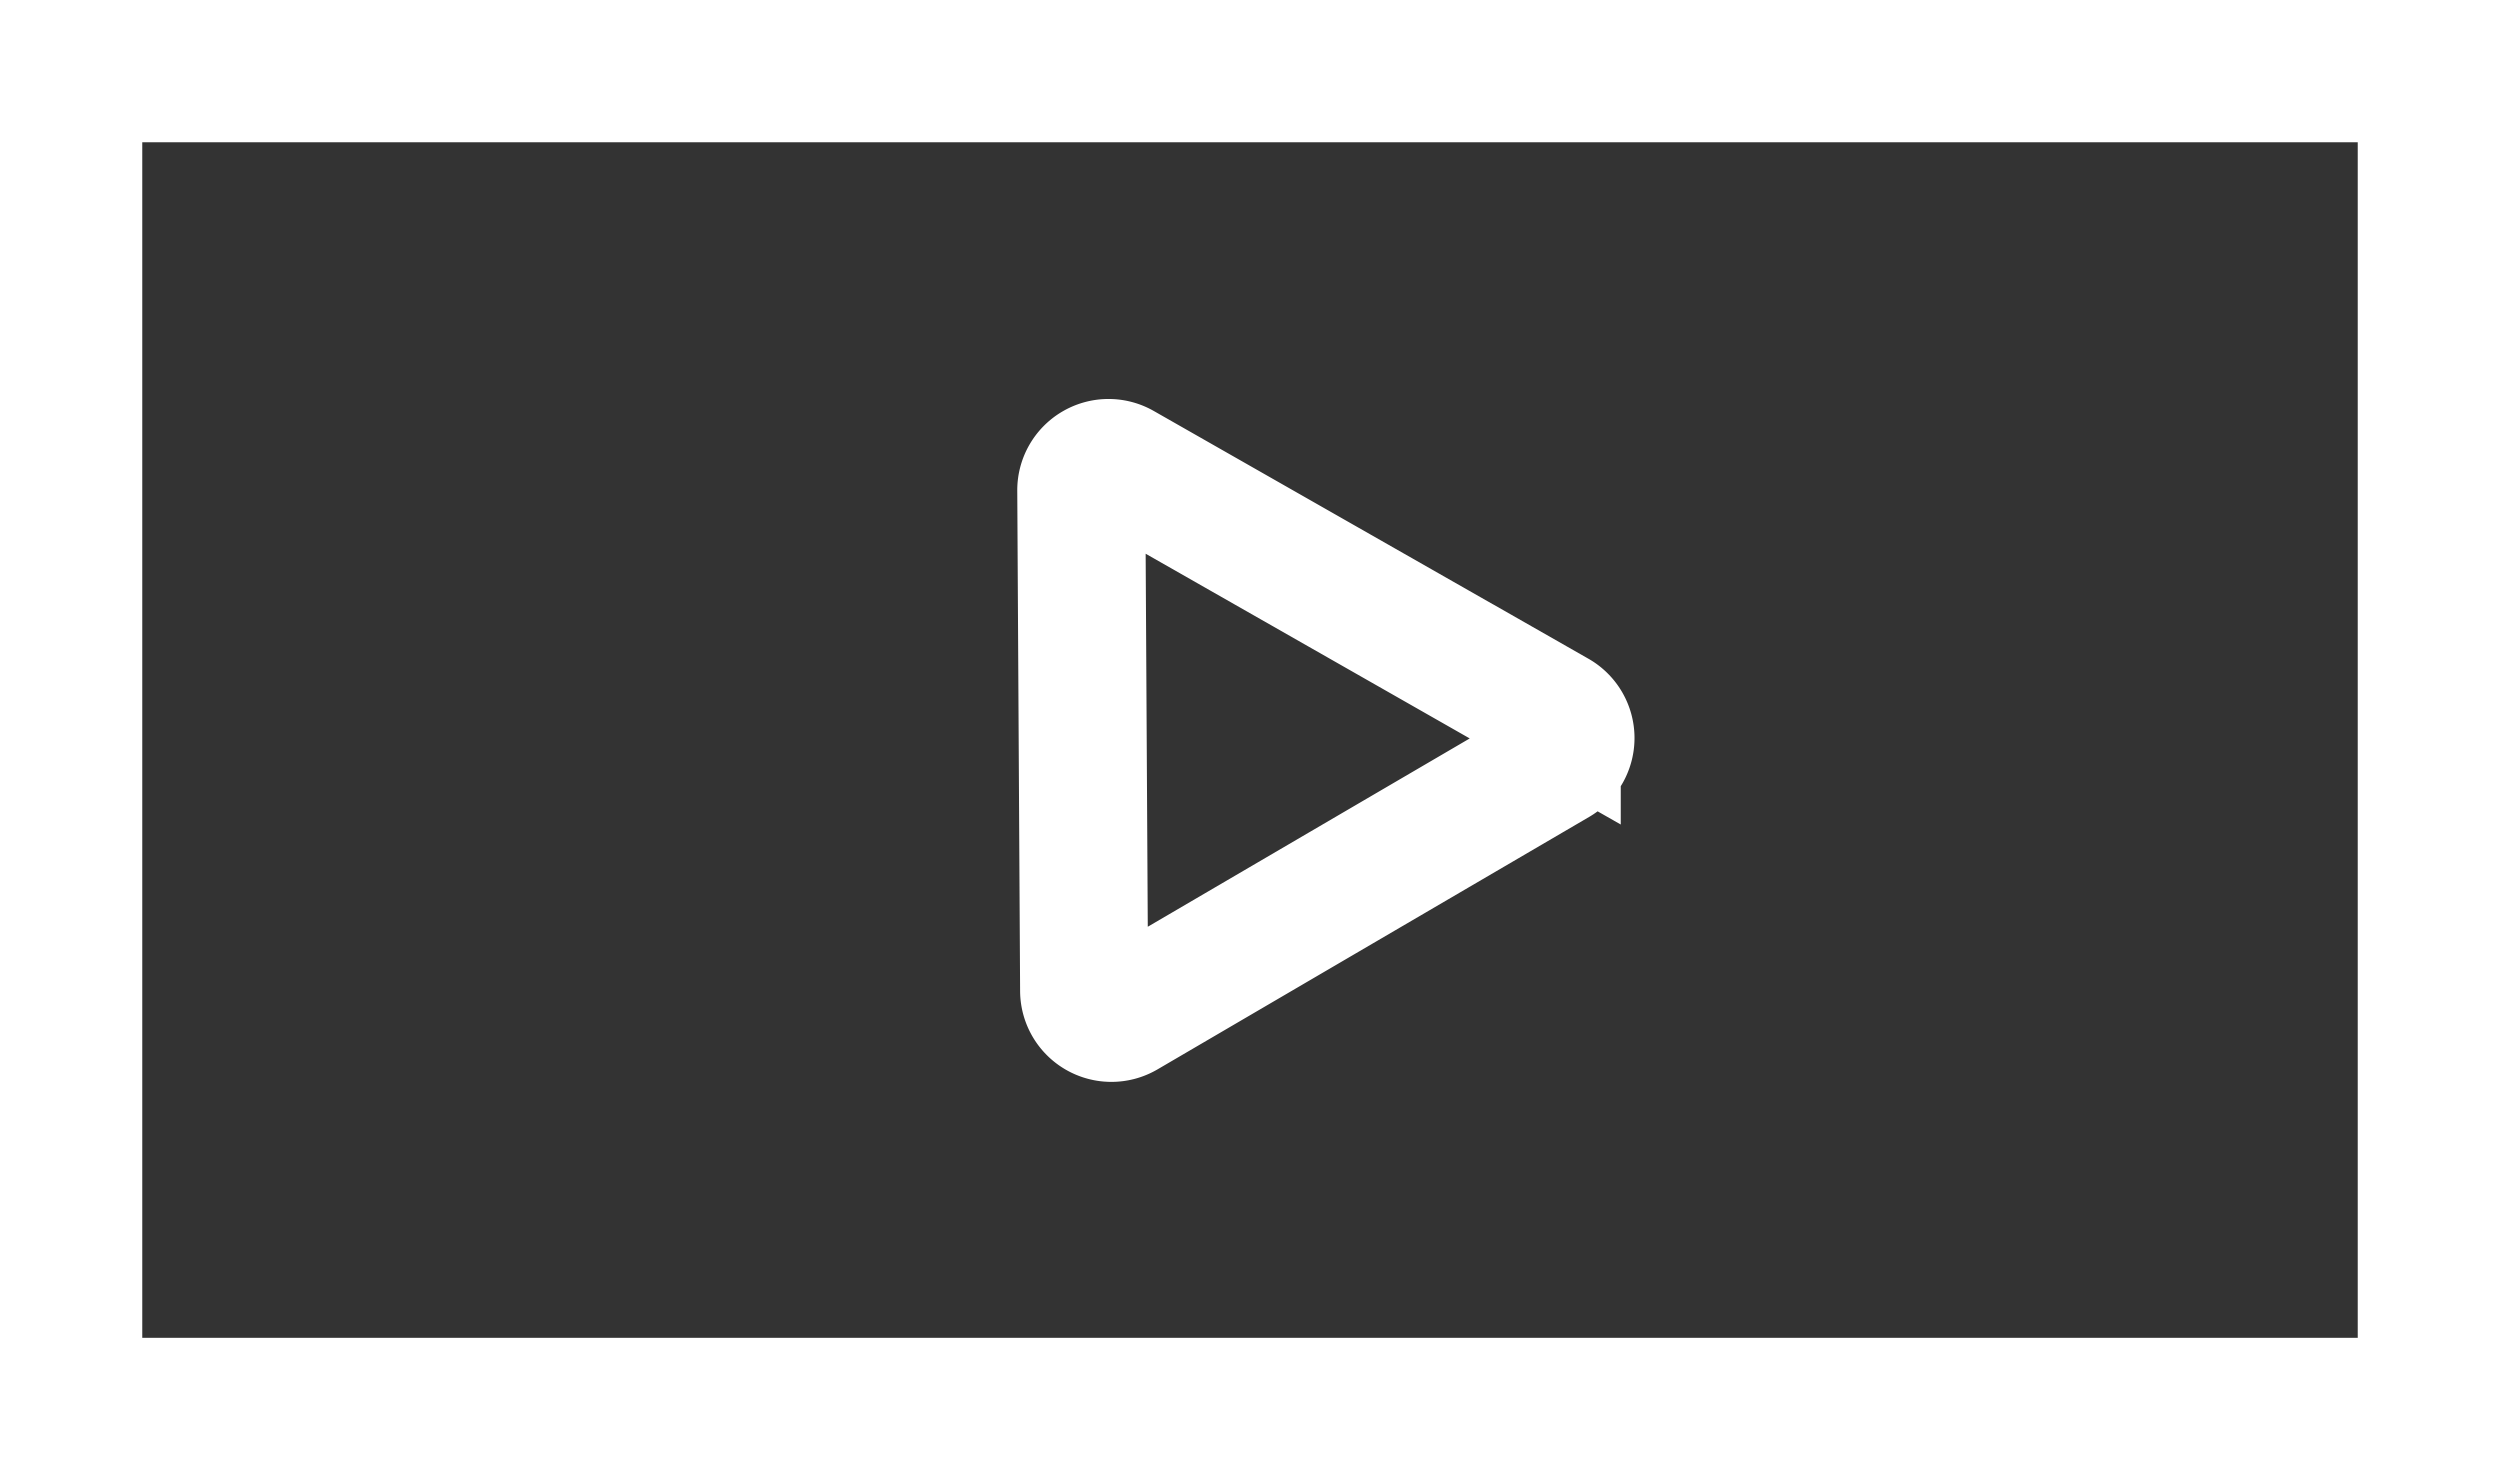 <svg xmlns="http://www.w3.org/2000/svg" width="175.732" height="104.039" viewBox="0 0 175.732 104.039">
  <rect x="0" y="0" width="175.732" height="104.039" fill="#333333" stroke="none"/>
  <g id="Group_724" data-name="Group 724" transform="translate(3.914 3.914)">
    <g id="Group_725" data-name="Group 725">
      <rect id="Rectangle_381" data-name="Rectangle 381" width="165.732" height="94.039" transform="translate(1.086 1.086)" fill="none" stroke="#fff" stroke-miterlimit="10" stroke-width="10"/>
      <path id="Path_938" data-name="Path 938" d="M235.38,130.989a1.917,1.917,0,0,1-2.884-1.644l-.1-17.585-.1-17.585a1.917,1.917,0,0,1,2.866-1.676l15.277,8.708,15.278,8.708a1.917,1.917,0,0,1,.018,3.32l-15.18,8.877Z" transform="translate(-160.204 -63.616)" fill="none" stroke="#fff" stroke-miterlimit="10" stroke-width="9"/>
    </g>
  </g>
</svg>
